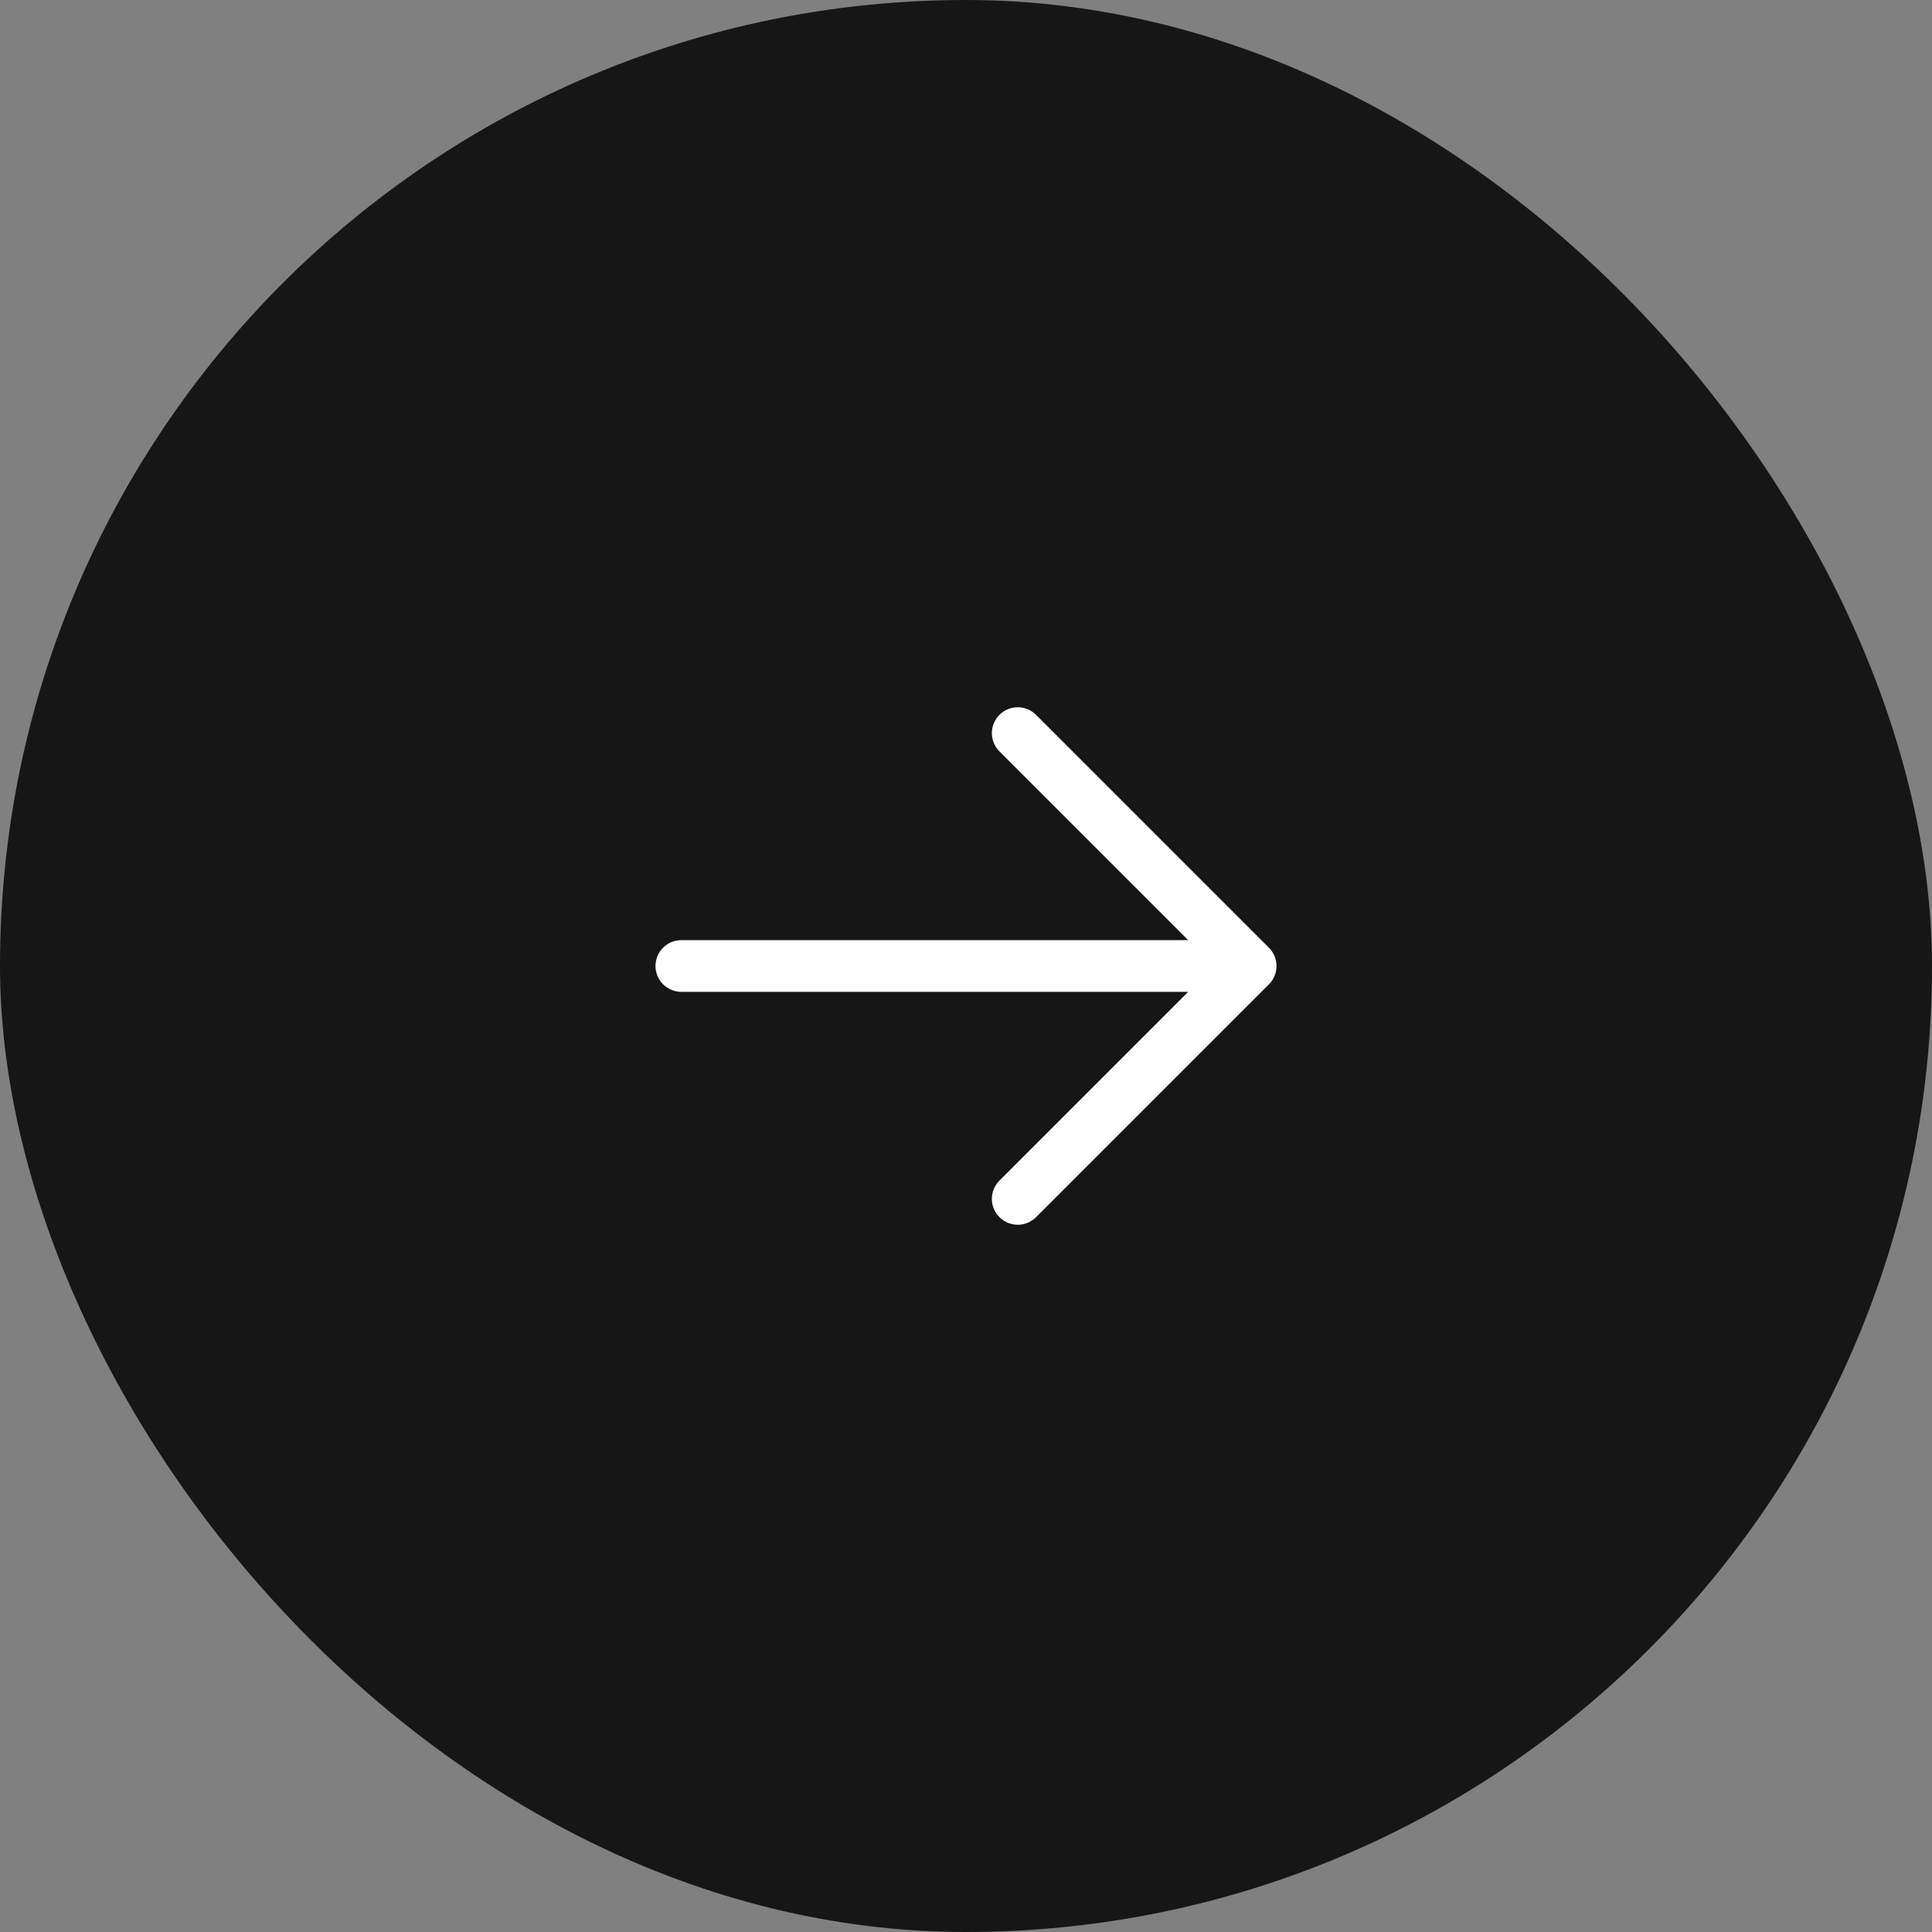 <?xml version="1.0" encoding="utf-8"?>
<svg xmlns="http://www.w3.org/2000/svg" fill="none" height="100%" overflow="visible" preserveAspectRatio="none" style="display: block;" viewBox="0 0 42 42" width="100%">
<rect x="0" y="0" width="42" height="42" fill="#808080" stroke="none"/>
<g id="Icon">
<rect fill="#161616" height="42" rx="21" width="42"/>
<g id="Frame">
<path d="M27.585 21.398L22.523 26.46C22.417 26.566 22.274 26.625 22.125 26.625C21.976 26.625 21.833 26.566 21.727 26.46C21.622 26.355 21.562 26.212 21.562 26.062C21.562 25.913 21.622 25.77 21.727 25.665L25.83 21.562H14.812C14.663 21.562 14.52 21.503 14.415 21.398C14.309 21.292 14.25 21.149 14.25 21C14.25 20.851 14.309 20.708 14.415 20.602C14.52 20.497 14.663 20.438 14.812 20.438H25.83L21.727 16.335C21.622 16.23 21.562 16.087 21.562 15.938C21.562 15.788 21.622 15.645 21.727 15.54C21.833 15.434 21.976 15.375 22.125 15.375C22.274 15.375 22.417 15.434 22.523 15.54L27.585 20.602C27.638 20.654 27.679 20.716 27.708 20.785C27.736 20.853 27.75 20.926 27.75 21C27.75 21.074 27.736 21.147 27.708 21.215C27.679 21.284 27.638 21.346 27.585 21.398Z" fill="white" id="Vector"/>
</g>
</g>
</svg>